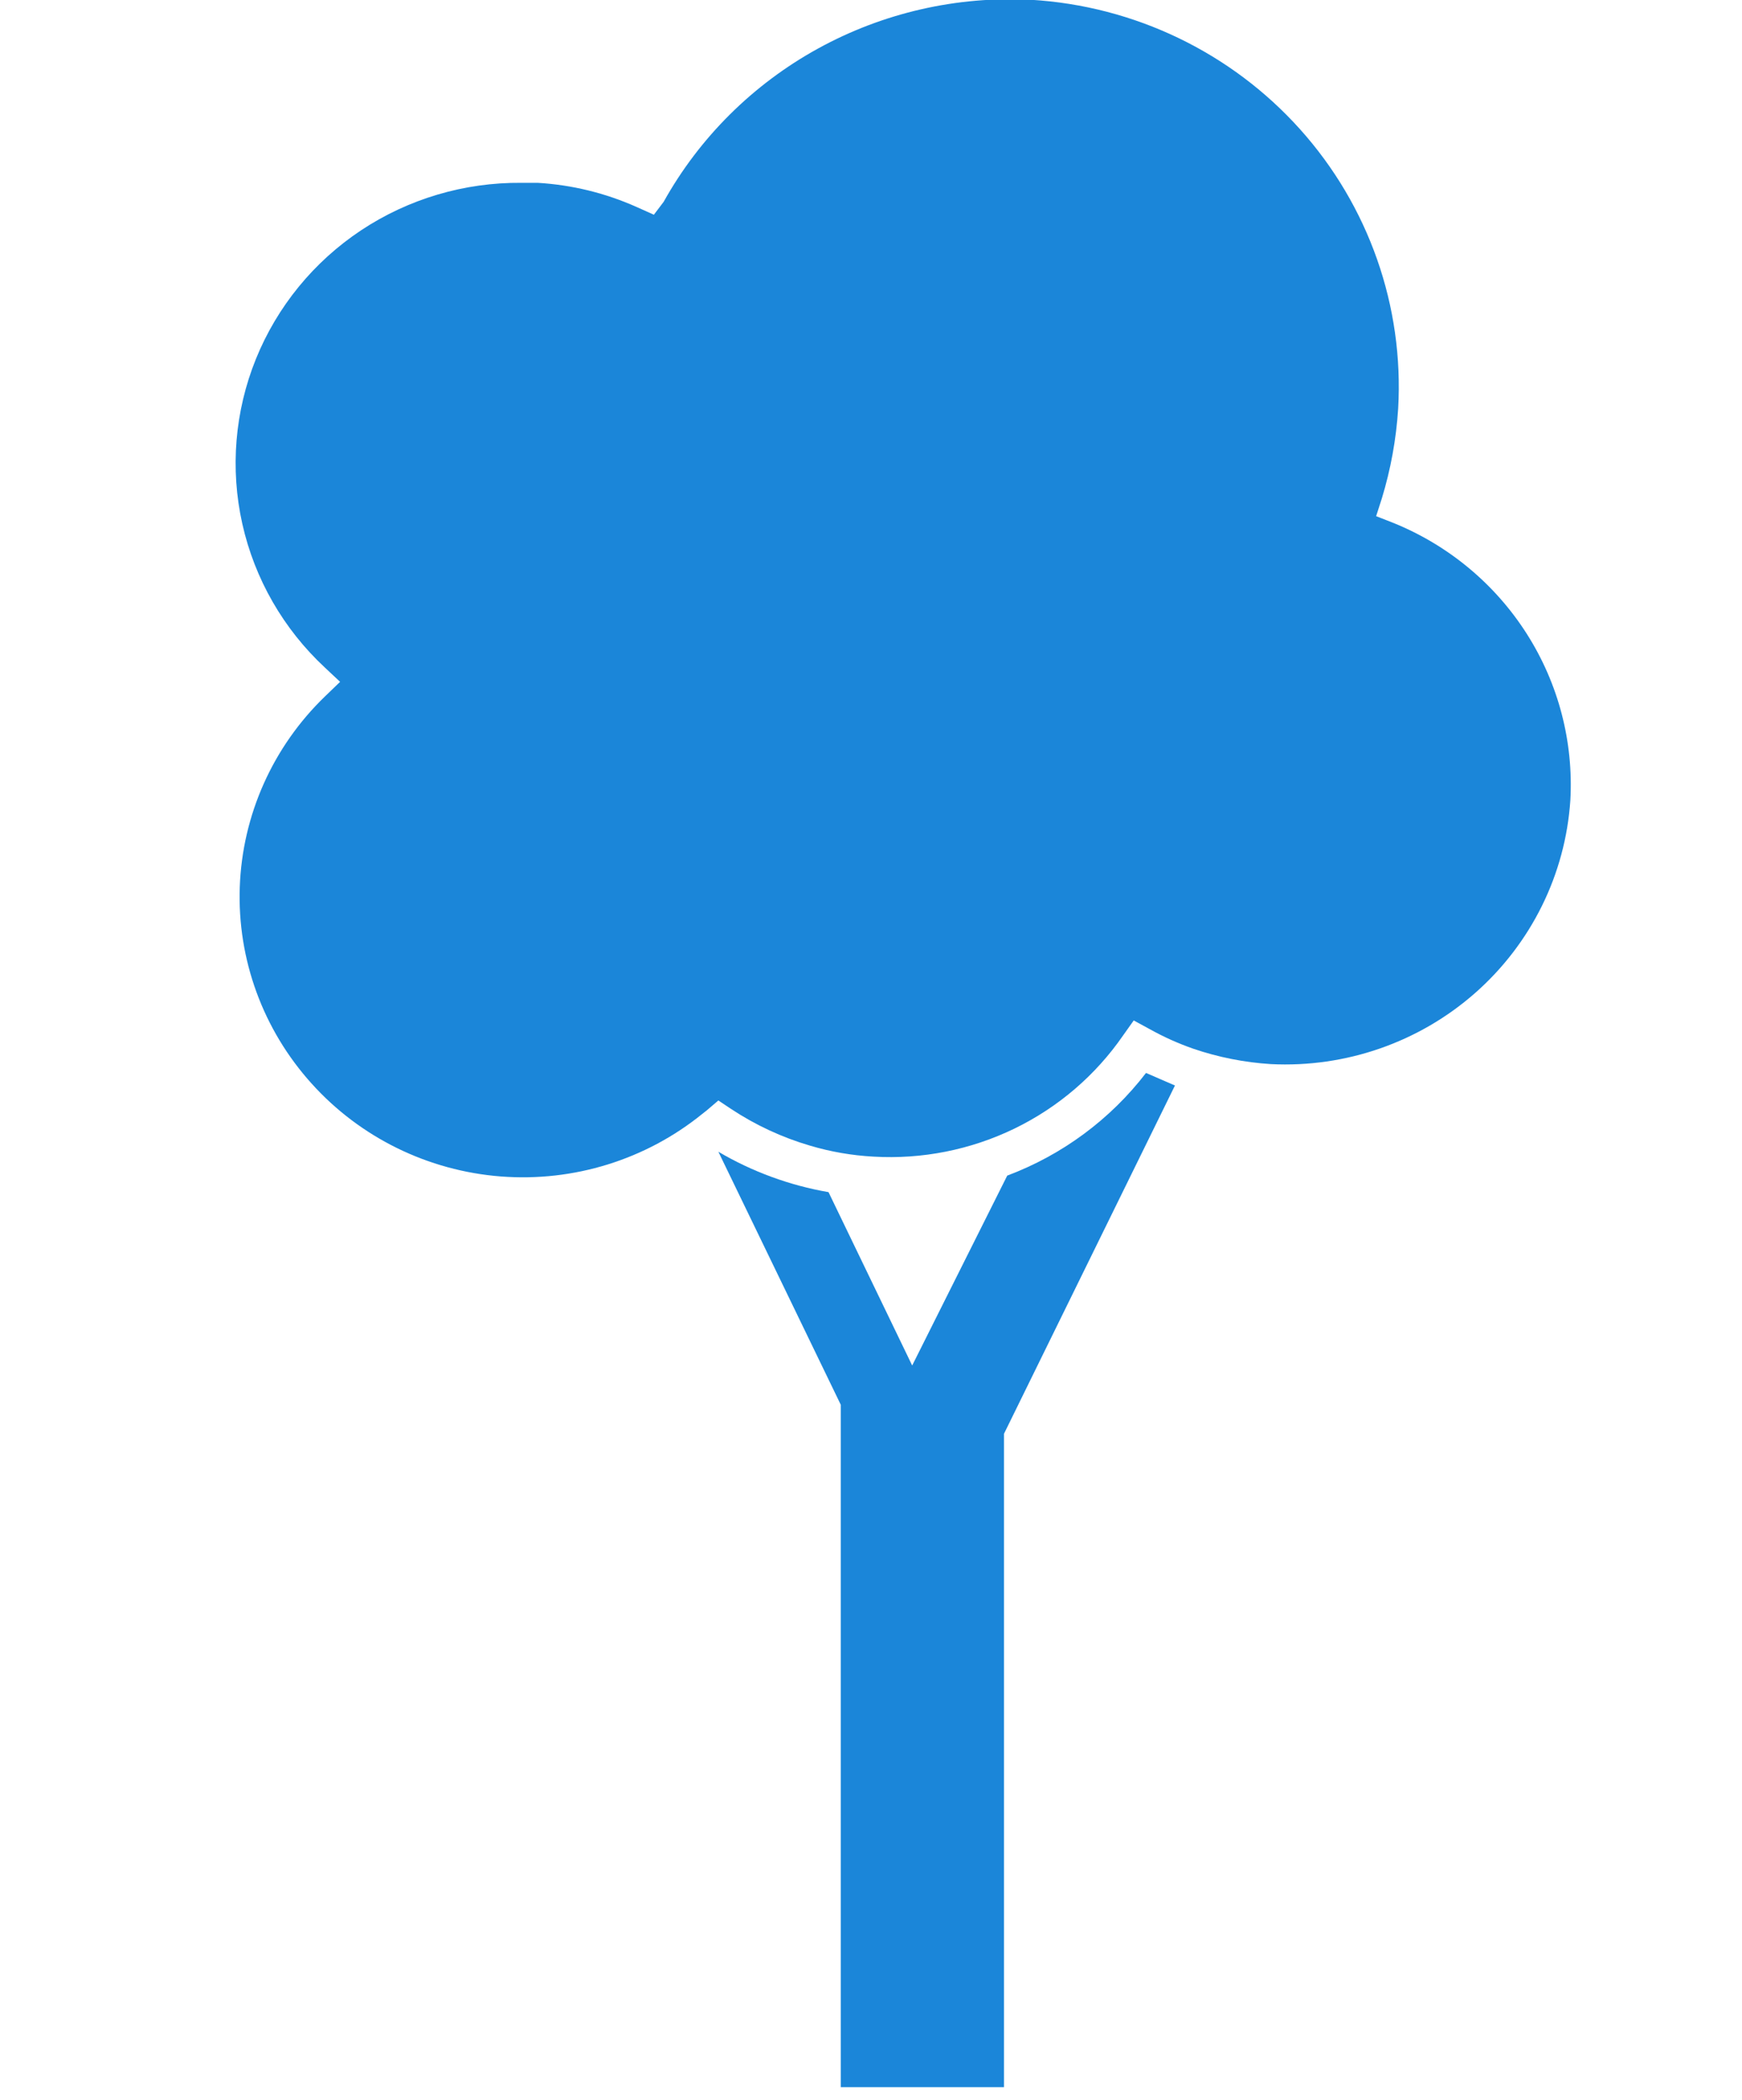 <?xml version="1.0" encoding="UTF-8"?>
<svg xmlns="http://www.w3.org/2000/svg" width="39" height="47" viewBox="0 0 39 47" fill="none">
  <g clip-path="url(#clip0_3904_100)">
    <path d="M25.657 24.015L26.305 24.296L22.477 32.092V46.716H18.823V31.441L16.083 25.779C16.843 26.226 17.678 26.532 18.549 26.683L20.422 30.563L22.55 26.313C23.782 25.85 24.859 25.054 25.657 24.015Z" fill="#1B86D9"></path>
    <path d="M35.157 17.911C35.047 19.57 34.281 21.119 33.027 22.224C31.772 23.329 30.129 23.901 28.452 23.817C27.86 23.78 27.276 23.664 26.716 23.473C26.381 23.356 26.057 23.211 25.748 23.039L25.382 22.84L25.145 23.174C24.529 24.067 23.691 24.785 22.711 25.261C21.731 25.736 20.643 25.952 19.554 25.888C19.074 25.862 18.599 25.78 18.138 25.643C17.509 25.459 16.912 25.181 16.366 24.82L16.083 24.631L15.818 24.857L15.726 24.929C14.461 25.956 12.844 26.458 11.213 26.332C9.582 26.205 8.063 25.46 6.975 24.251C5.888 23.046 5.312 21.473 5.368 19.859C5.424 18.244 6.108 16.714 7.276 15.587L7.614 15.261L7.276 14.944C6.346 14.08 5.701 12.958 5.425 11.725C5.149 10.492 5.256 9.205 5.73 8.033C6.205 6.861 7.026 5.857 8.085 5.154C9.145 4.451 10.395 4.081 11.67 4.092H12.036C12.803 4.137 13.555 4.321 14.255 4.634L14.639 4.806L14.858 4.517C15.662 3.075 16.859 1.887 18.313 1.087C19.767 0.287 21.419 -0.091 23.08 -0.005C25.395 0.132 27.561 1.173 29.102 2.889C30.643 4.604 31.434 6.855 31.302 9.147C31.259 9.828 31.136 10.502 30.937 11.155L30.809 11.553L31.202 11.707C32.43 12.206 33.471 13.072 34.18 14.184C34.889 15.296 35.23 16.598 35.157 17.911Z" fill="#1B86D9"></path>
  </g>
  <defs>
    <clipPath id="clip0_3904_100">
      <rect width="39" height="47" fill="white"></rect>
    </clipPath>
  </defs>
</svg>
